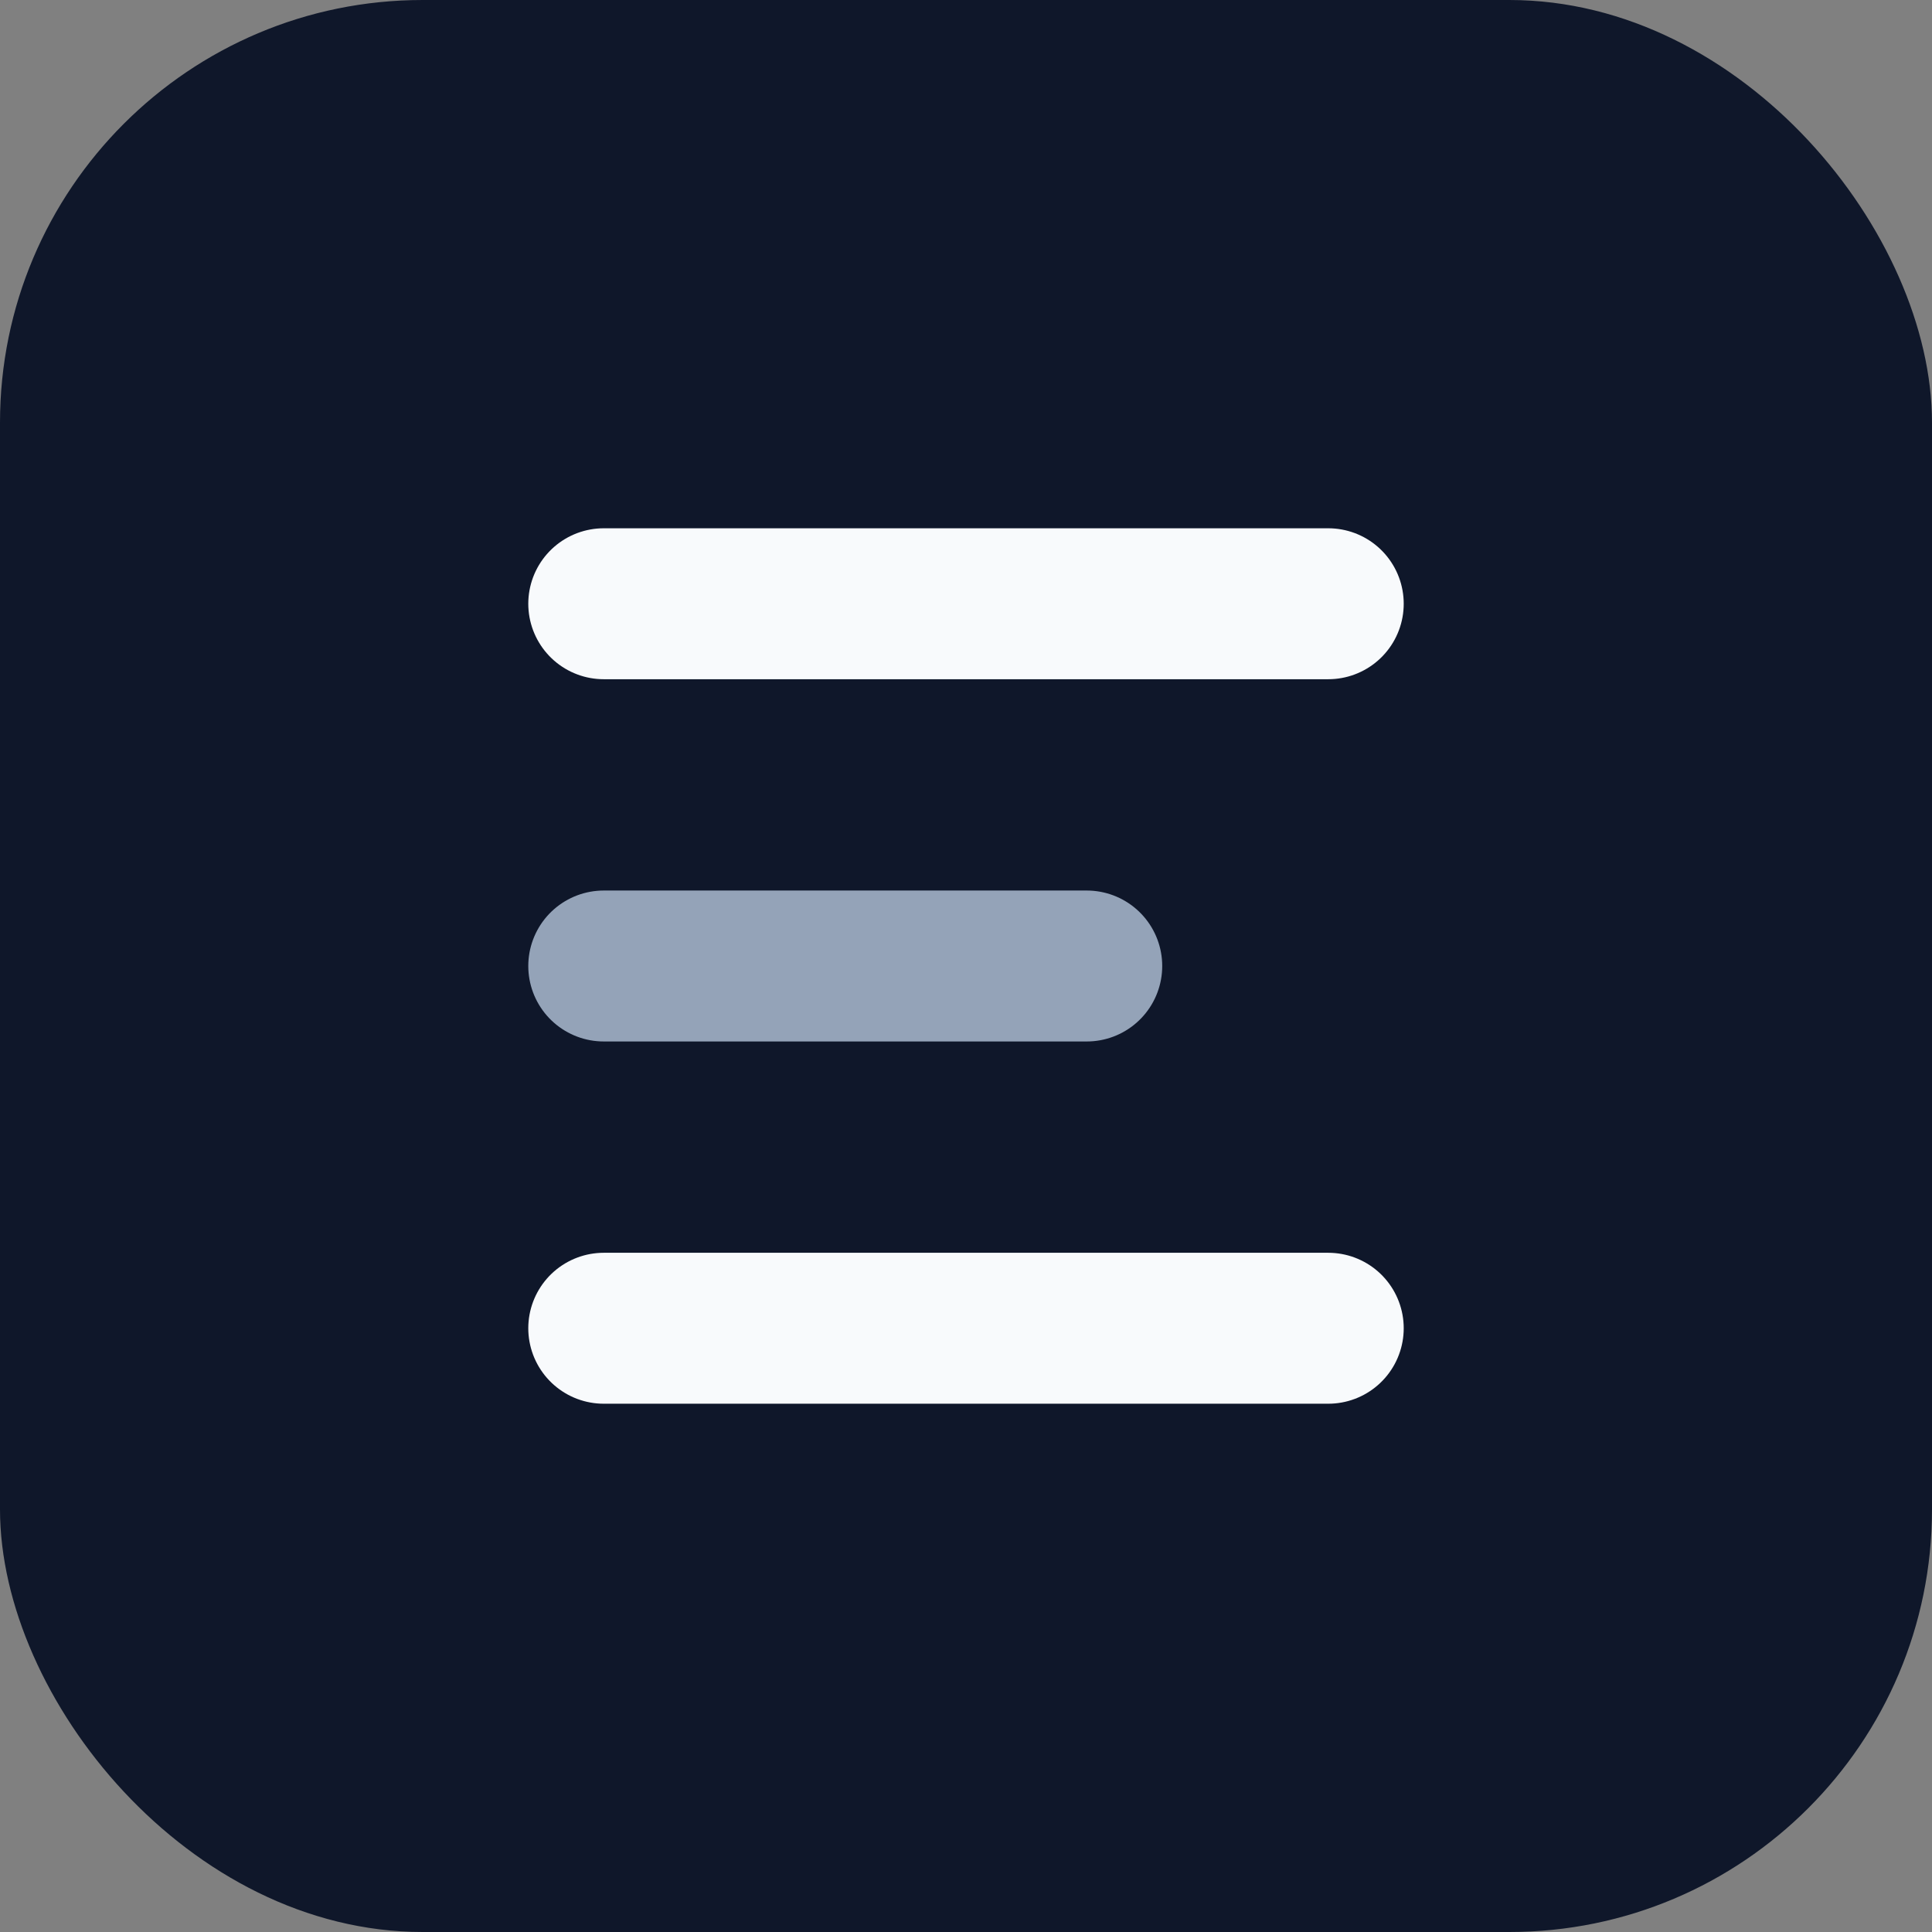 <svg width="64" height="64" viewBox="0 0 64 64" fill="none" xmlns="http://www.w3.org/2000/svg">
  <rect x="0" y="0" width="64" height="64" fill="#808080" stroke="none"/>
  <rect width="64" height="64" rx="14" fill="#0f172a"/>
  <path d="M20 20H44" stroke="#f8fafc" stroke-width="5" stroke-linecap="round"/>
  <path d="M20 32H36" stroke="#94a3b8" stroke-width="5" stroke-linecap="round"/>
  <path d="M20 44H44" stroke="#f8fafc" stroke-width="5" stroke-linecap="round"/>
</svg>